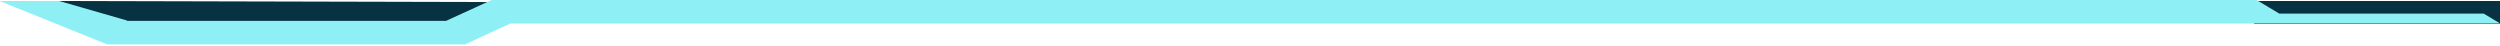 <?xml version="1.0" encoding="UTF-8"?> <svg xmlns="http://www.w3.org/2000/svg" width="1200" height="22" viewBox="0 0 1200 22" fill="none"><path d="M61 10.485L27.5 0.485L235 0.985L214 10.485H61Z" fill="#063241"></path><rect x="1082" y="0.485" width="118" height="11" fill="#063241"></rect><path d="M28.409 0.485H0.088C0.051 0.485 0.019 0.498 0.007 0.517C-0.007 0.537 0.001 0.559 0.025 0.574L51.434 21.302C51.448 21.312 51.474 21.318 51.498 21.318L223.093 21.317C223.093 21.317 223.096 21.318 223.102 21.318C223.125 21.318 223.143 21.313 223.16 21.302L244.936 11.287L1199.91 11.288C1199.95 11.288 1199.98 11.275 1199.99 11.255C1200.01 11.236 1200 11.214 1199.97 11.199L1192.17 6.53C1192.15 6.52 1192.13 6.515 1192.1 6.515H1192.1H1094.04L1083.17 0.015C1083.15 0.005 1083.13 0 1083.11 0L236.029 0C236.006 0 235.979 0.005 235.965 0.016L214.62 9.775L214.189 10.03H61.148L60.726 9.775L28.476 0.5C28.459 0.49 28.441 0.485 28.418 0.485H28.409Z" fill="#8EF0F4"></path></svg> 